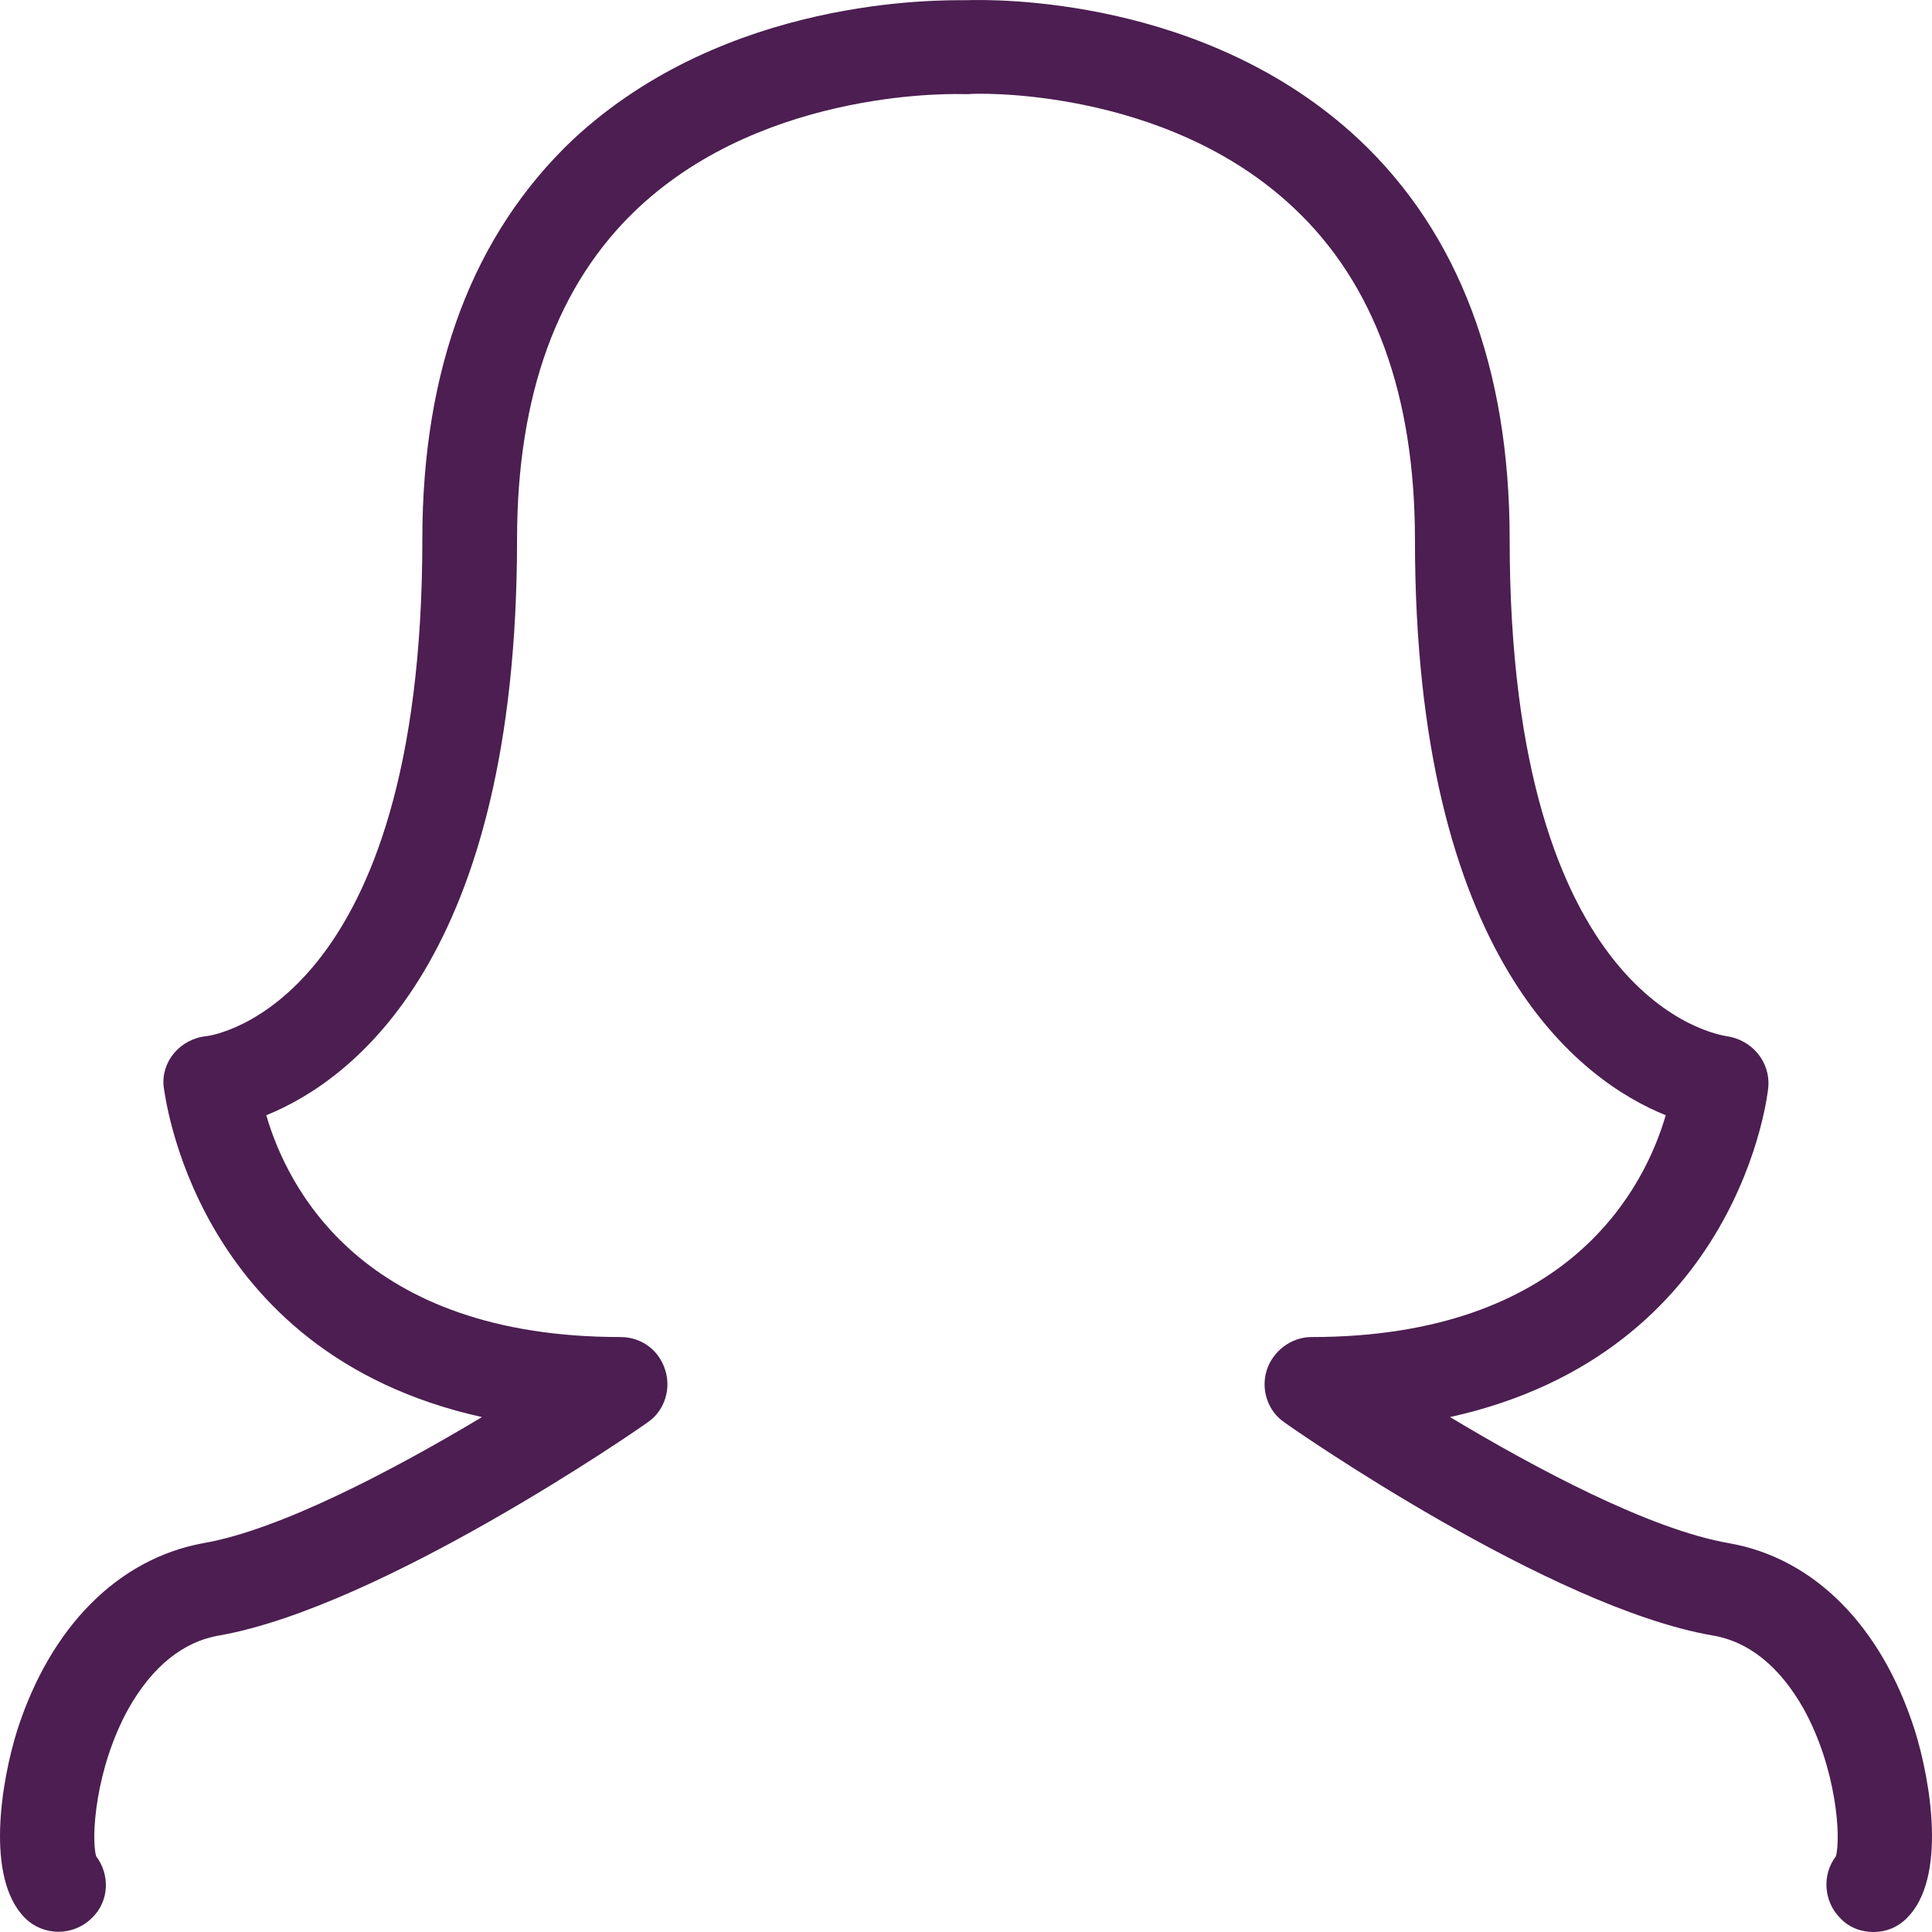 <svg width="40" height="40" viewBox="0 0 40 40" fill="none" xmlns="http://www.w3.org/2000/svg">
<path d="M38.79 40C38.536 40 38.282 39.91 38.1 39.712C37.755 39.37 37.719 38.812 38.01 38.433C38.118 38.055 38.028 36.614 37.338 35.372C36.848 34.508 36.212 33.985 35.45 33.859C32.109 33.283 26.808 29.609 26.59 29.447C26.245 29.213 26.1 28.763 26.227 28.367C26.354 27.971 26.735 27.682 27.153 27.682C32.49 27.682 34.052 24.585 34.487 23.09C32.708 22.37 29.295 19.849 29.295 11.169C29.295 8.198 28.46 5.875 26.79 4.308C24.103 1.769 20.091 1.931 20.055 1.949C20.018 1.949 19.982 1.949 19.945 1.949C19.909 1.949 15.897 1.787 13.21 4.308C11.54 5.875 10.705 8.18 10.705 11.169C10.705 19.849 7.292 22.37 5.513 23.09C5.948 24.585 7.491 27.682 12.847 27.682C13.283 27.682 13.646 27.953 13.773 28.367C13.9 28.763 13.755 29.213 13.41 29.447C13.192 29.609 7.891 33.265 4.55 33.859C3.788 33.985 3.152 34.508 2.662 35.372C1.972 36.614 1.882 38.055 1.991 38.433C2.281 38.812 2.263 39.37 1.9 39.712C1.519 40.09 0.901 40.09 0.52 39.712C-0.315 38.883 0.03 36.867 0.357 35.822C1.046 33.679 2.444 32.275 4.205 31.95C5.785 31.68 8.145 30.438 9.979 29.339C3.969 28.007 3.407 22.568 3.388 22.496C3.334 21.974 3.733 21.506 4.278 21.452C4.441 21.434 8.744 20.767 8.744 11.169C8.744 7.621 9.797 4.848 11.867 2.885C15.044 -0.068 19.437 0.004 20 0.004C20.545 -0.014 24.956 -0.086 28.133 2.885C30.203 4.83 31.256 7.621 31.256 11.169C31.256 20.767 35.559 21.416 35.74 21.452C36.267 21.524 36.648 21.974 36.612 22.496C36.612 22.568 36.049 28.007 30.021 29.339C31.764 30.384 34.142 31.662 35.795 31.95C37.556 32.257 38.953 33.661 39.643 35.822C39.97 36.867 40.315 38.883 39.48 39.712C39.28 39.91 39.044 40 38.79 40Z" fill="#4C1E51"/>
</svg>
